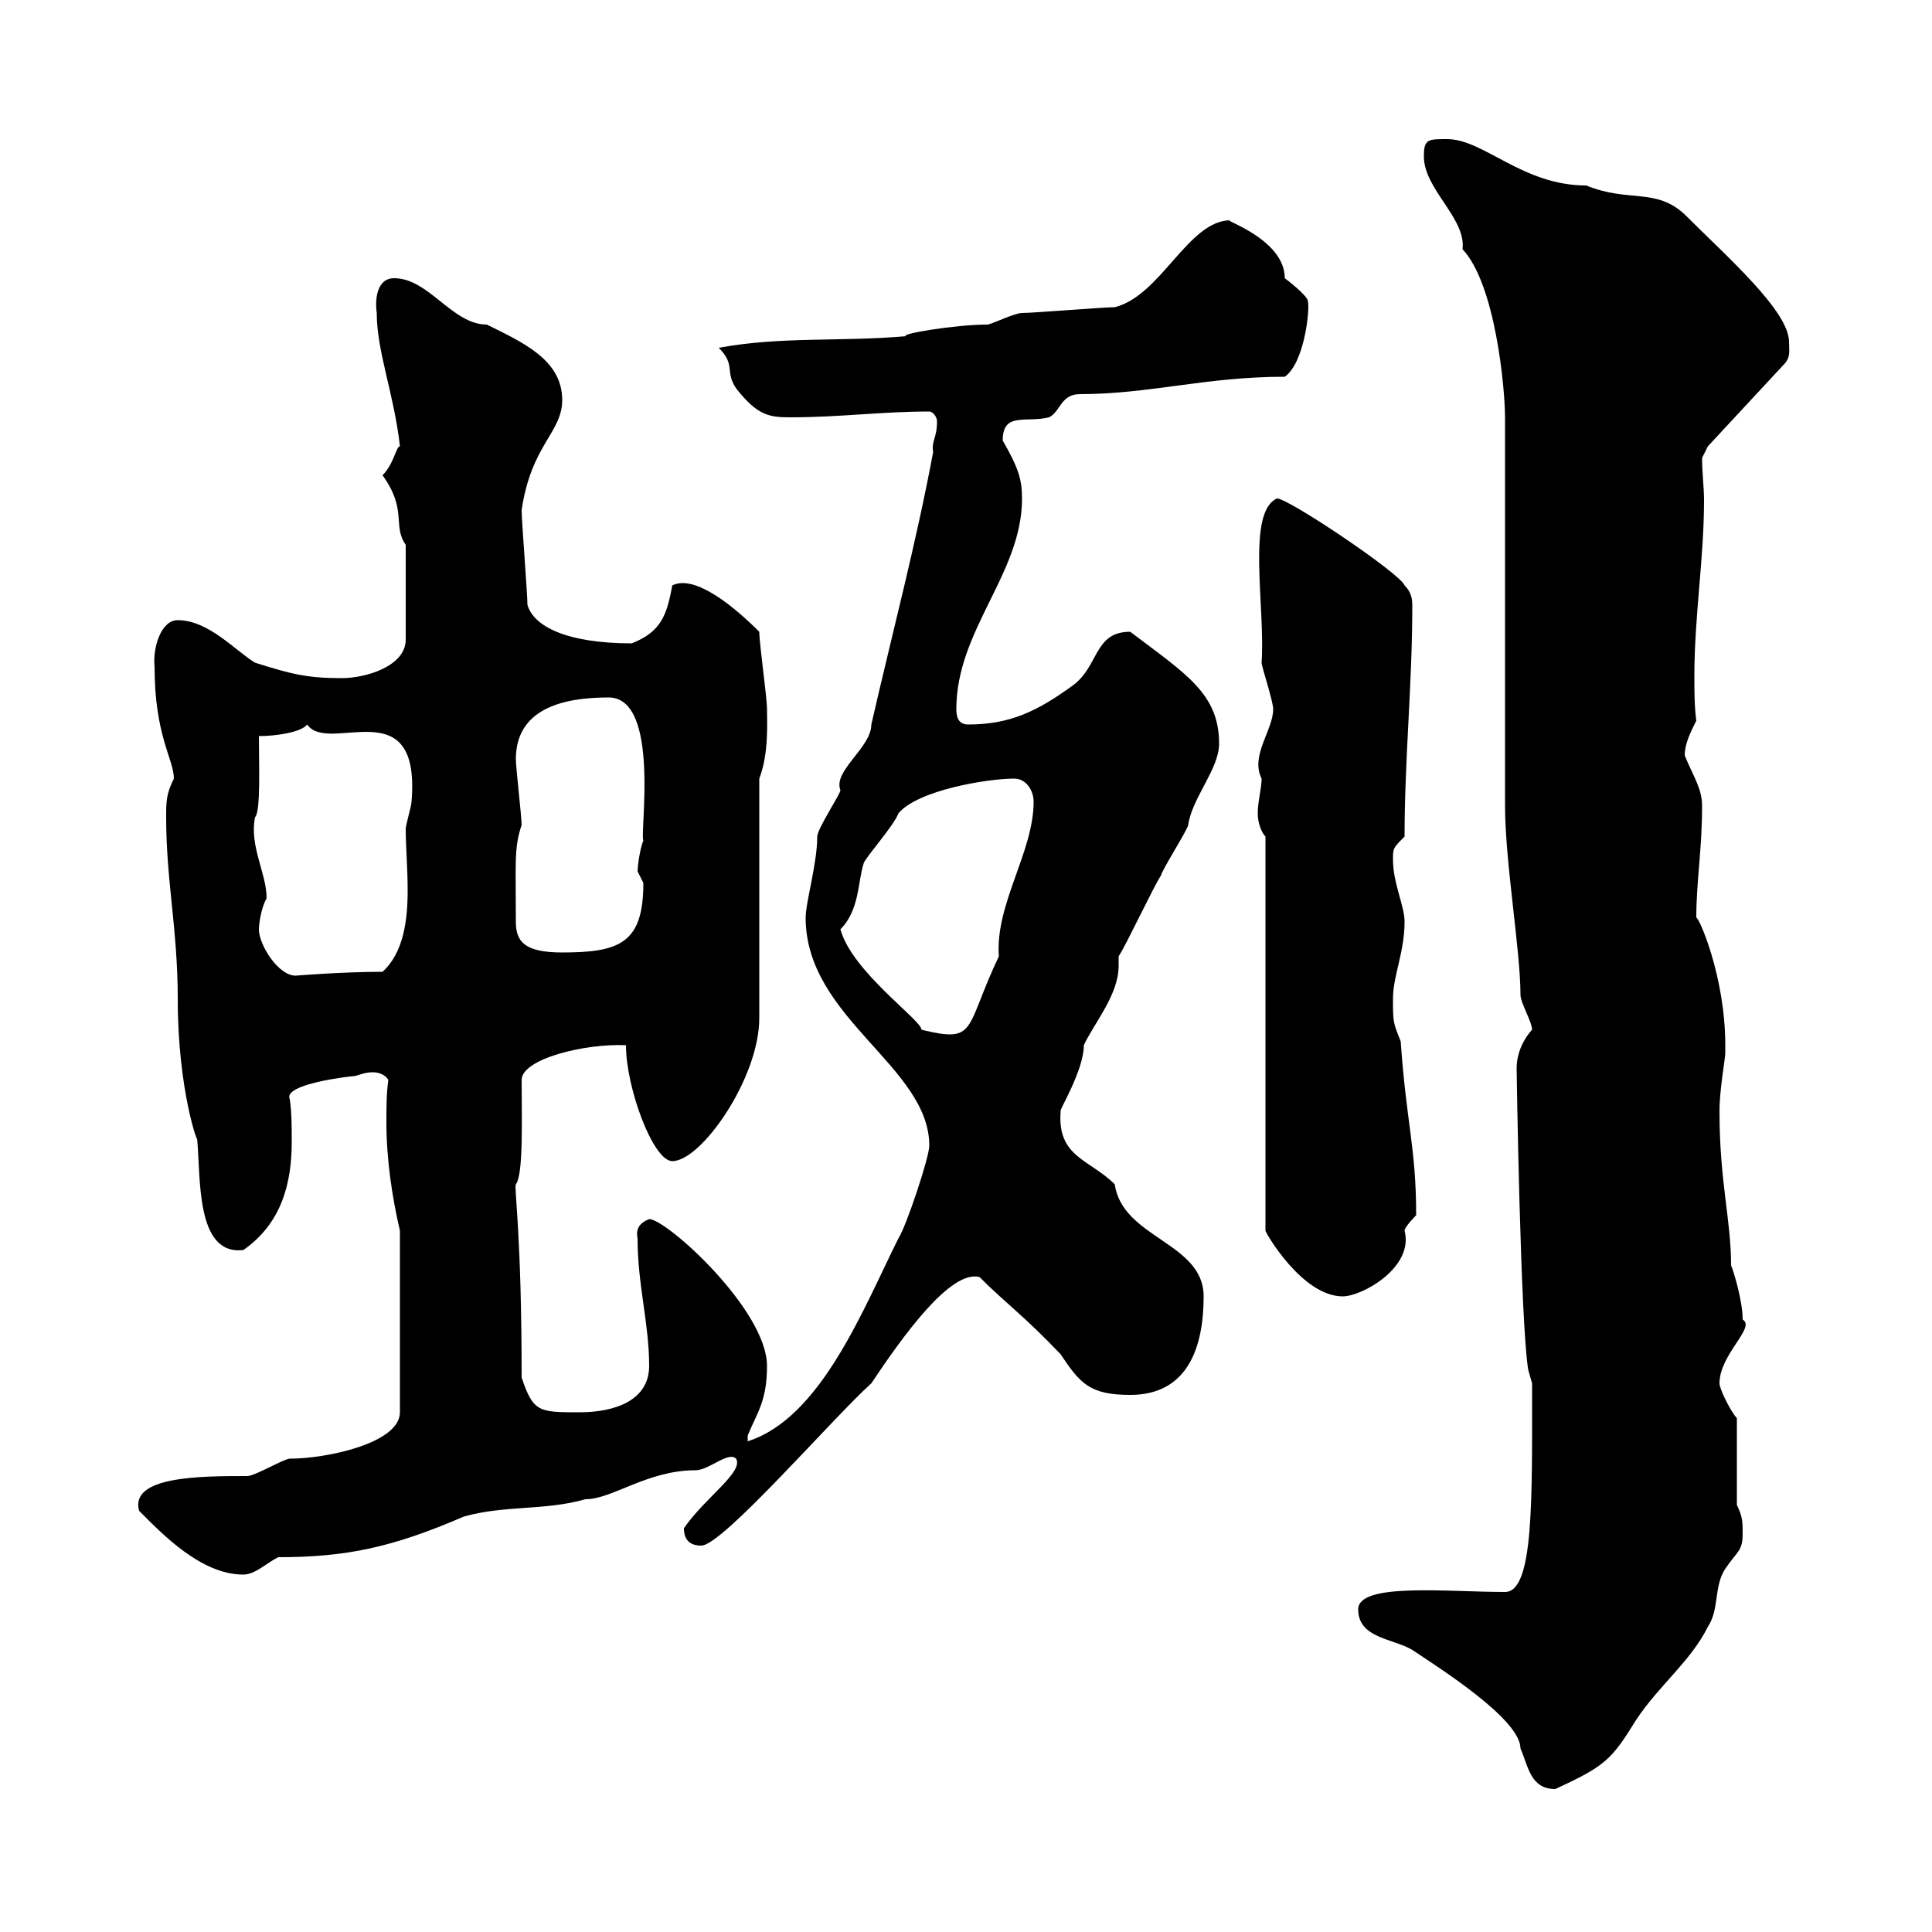 <svg xmlns="http://www.w3.org/2000/svg" xmlns:xlink="http://www.w3.org/1999/xlink" width="300" height="300"><path d="M210.90 249.90C210.90 254.40 216.30 254.40 219.30 256.20C223.80 259.20 236.10 267 236.10 271.50C237.30 274.20 237.60 277.80 241.50 277.80C249.30 274.20 250.20 273.30 254.10 267C257.70 261.60 262.50 258 265.20 252.60C267 249.90 266.10 246.30 267.90 243.60C269.70 240.90 270.60 240.90 270.60 238.20C270.60 236.40 270.60 235.50 269.70 233.70L269.70 220.20C268.80 219.30 267 215.70 267 214.80C267 210.30 272.70 206.10 270.60 204.90C270.60 201.90 269.10 197.10 268.80 196.50C268.80 189.30 267 183.60 267 172.50C267 169.20 267.90 164.40 267.90 163.50C267.90 163.50 267.90 162.30 267.90 162.30C267.90 151.50 263.70 142.20 263.40 142.50C263.40 136.80 264.30 132 264.30 125.10C264.30 122.40 262.80 120.30 261.60 117.30C261.60 115.50 262.50 113.70 263.40 111.90C263.10 109.80 263.10 107.10 263.10 105C263.10 95.70 264.60 86.70 264.60 77.70C264.60 75.60 264.30 73.50 264.30 71.10L265.20 69.30L276.90 56.70C278.10 55.50 277.80 54.60 277.80 53.10C277.80 48.30 268.20 39.90 261.60 33.30C257.10 29.10 252.90 31.50 246.30 28.80C236.40 28.80 230.40 21.60 224.70 21.60C221.70 21.60 221.10 21.60 221.10 24.30C221.10 29.40 227.70 33.90 227.10 38.70C232.20 44.10 233.70 60.30 233.70 64.80L233.70 125.10C233.70 133.80 236.10 147.60 236.10 154.50C236.10 155.70 237.90 158.70 237.90 159.90C237.90 159.90 235.50 162.30 235.50 165.90C235.50 166.50 236.10 205.50 237.30 212.70L237.90 214.80C237.90 232.80 238.20 247.20 233.70 247.20C224.70 247.20 210.90 245.70 210.90 249.90ZM21.60 234.60C25.20 238.20 31.20 244.50 37.80 244.50C39.60 244.50 41.40 242.70 43.20 241.80C53.70 241.80 60.90 240.30 72 235.50C78.30 233.70 84.60 234.60 90.90 232.80C95.10 232.80 100.50 228.30 108 228.30C110.10 228.30 113.10 225.30 114.30 226.50C115.50 228.60 109.50 232.50 106.20 237.30C106.20 239.10 107.10 240 108.90 240C112.20 240 129.30 220.20 135.30 214.80C140.10 207.60 147.60 197.10 152.10 198.30C156.30 202.50 159 204.30 164.70 210.30C167.70 214.80 169.20 216.60 175.50 216.60C184.50 216.60 186.90 209.10 186.90 201.30C186.90 192.90 174.30 192.30 173.10 183.90C169.20 180 164.10 179.70 164.70 172.50C164.40 172.50 168.30 166.20 168.30 162.30C169.80 159 173.70 154.50 173.70 150C173.70 149.70 173.70 149.10 173.70 148.50C174.90 146.70 179.10 137.70 180.30 135.90C180.30 135.30 184.50 128.70 184.50 128.10C185.10 123.90 189.30 119.40 189.30 115.50C189.30 107.70 184.20 104.70 175.50 98.10C169.80 98.10 170.70 103.50 166.50 106.50C161.10 110.40 156.90 112.50 150.30 112.50C148.50 112.50 148.50 110.70 148.50 110.10C148.50 97.80 158.70 89.10 158.70 77.40C158.70 74.40 158.10 72.60 155.70 68.40C155.70 63.90 159.30 65.70 162.90 64.80C164.70 63.90 164.70 61.20 167.70 61.20C178.50 61.20 187.20 58.50 199.50 58.50C202.50 56.40 203.40 48.30 203.10 46.80C203.10 45.90 199.50 43.20 199.50 43.20C199.50 36.90 189 33.90 191.10 34.20C184.50 34.20 180.30 45.90 173.10 47.70C171.30 47.70 160.50 48.60 158.70 48.60C157.50 48.60 153.90 50.40 153.30 50.40C148.20 50.40 139.50 51.90 140.70 52.20C130.50 53.10 121.50 52.20 111.60 54C114.30 56.70 112.50 57.60 114.30 60.30C117.60 64.50 119.40 64.80 122.70 64.80C130.50 64.80 136.80 63.90 144.30 63.90C144.90 63.90 145.50 64.80 145.50 65.40C145.50 68.10 144.60 68.40 144.90 70.20C142.20 84.60 138.60 98.10 135.30 112.50C135.30 116.10 129.30 119.70 130.50 122.70C130.50 123.30 126.90 128.70 126.90 129.90C126.90 134.10 125.10 140.10 125.10 142.50C125.10 158.10 144.30 165.60 144.30 177.90C144.30 179.70 140.70 190.50 139.50 192.30C134.10 203.10 127.50 220.20 116.10 223.80C116.10 223.80 116.10 223.80 116.10 222.90C117.60 219.30 119.10 217.50 119.10 212.10C119.10 203.40 103.50 189.30 100.80 189.30C99.30 189.90 98.70 190.80 99 192.30C99 199.50 100.80 205.50 100.80 212.10C100.80 217.50 95.40 219.30 90 219.30C83.70 219.30 82.80 219.30 81 213.90C81 191.40 79.80 184.50 80.10 183.90C81.30 182.40 81 173.40 81 167.70C81 164.40 90.90 162 97.20 162.30C97.20 168.90 101.40 180.30 104.40 180.30C108.90 180.30 117.90 167.40 117.90 158.10L117.90 120.90C119.40 117 119.10 112.20 119.10 110.10C119.10 108.30 117.90 99.90 117.90 98.10C114.30 94.50 108 89.10 104.40 90.90C103.50 95.70 102.60 98.10 98.10 99.90C87.90 99.90 82.80 97.20 81.90 93.90C81.90 92.10 81 81 81 79.20C82.50 69 87.30 67.20 87.30 62.10C87.30 55.80 81 53.10 75.60 50.40C70.20 50.40 66.60 43.20 61.20 43.20C58.50 43.20 58.20 46.50 58.50 48.60C58.50 54.60 61.20 61.20 62.10 69.30C61.50 69.30 61.20 72 59.40 73.80C63.30 79.20 60.90 81.60 63 84.60L63 99.30C63 103.50 56.70 105.30 53.10 105.30C47.70 105.30 45.30 104.70 39.60 102.90C36.60 101.10 32.40 96.30 27.60 96.30C24.90 96.30 23.70 100.80 24 103.50C24 114.30 27 117.90 27 120.90C25.80 123.30 25.80 124.50 25.80 126.90C25.80 136.80 27.60 144.30 27.60 155.10C27.60 169.50 30.90 178.20 30.60 176.70C31.20 182.70 30.30 195 37.80 194.10C43.80 189.90 45.30 183.60 45.30 177.30C45.30 174.90 45.30 172.80 45 170.70C43.80 168.30 54.60 167.10 54.90 167.10C55.50 167.10 56.40 166.50 57.90 166.50C59.10 166.50 60 167.10 60.30 167.70C60 169.80 60 171.90 60 174.30C60 180 60.90 186 62.10 191.10L62.10 219.30C62.10 224.10 50.70 226.50 45 226.50C44.10 226.50 39.60 229.20 38.40 229.20C31.20 229.20 20.10 229.20 21.60 234.60ZM196.50 129.90L196.50 191.10C196.50 191.40 202.20 201.30 208.50 201.30C211.50 201.30 219.60 196.80 218.10 191.10C218.10 190.50 219.90 188.70 219.90 188.70C219.90 178.20 218.40 174.60 217.50 161.70C216.30 158.70 216.30 158.70 216.30 155.10C216.30 151.50 218.10 147.90 218.10 143.10C218.10 140.70 216.30 137.10 216.30 133.50C216.30 131.70 216.30 131.70 218.10 129.90C218.10 117.90 219.30 106.20 219.30 94.20C219.30 93.30 219.30 92.10 218.10 90.90C217.50 89.10 200.10 77.40 198.30 77.40C193.50 79.50 196.50 94.20 195.90 102.90C195.90 103.50 197.70 108.90 197.70 110.10C197.70 113.40 194.10 117.30 195.90 120.90C195.90 122.40 195.30 124.50 195.30 126.30C195.30 127.80 195.90 129.30 196.50 129.90ZM130.50 144.30C133.50 141.30 133.20 136.80 134.10 134.10C134.10 133.50 138.90 128.10 139.50 126.30C142.50 122.70 153.30 120.90 157.50 120.90C159.30 120.90 160.50 122.70 160.50 124.50C160.50 132.30 154.50 140.40 155.10 148.50C149.70 159.90 151.80 162 143.10 159.90C143.10 158.40 132.30 150.90 130.50 144.30ZM40.20 144.30C40.20 143.70 40.50 141 41.40 139.50C41.40 135.60 38.70 131.40 39.60 126.90C40.50 126 40.20 118.80 40.20 114.30C42.90 114.30 46.80 113.70 47.70 112.50C51 117.30 65.40 106.80 63.90 124.50C63.90 125.10 63 128.10 63 128.70C63 131.40 63.30 134.70 63.30 138.30C63.30 142.80 62.70 147.90 59.40 150.90C53.10 150.90 45.90 151.50 45.90 151.50C43.20 151.50 40.20 146.70 40.20 144.30ZM80.10 143.10C80.10 133.80 79.80 131.70 81 128.10C81 126.90 80.10 119.10 80.10 117.90C80.10 110.10 87.30 108.30 94.50 108.30C102.60 108.30 99.30 129.60 99.90 130.50C99.30 132 99 134.70 99 135.30C99 135.30 99.90 137.10 99.90 137.10C99.90 146.40 96.30 147.90 87.30 147.90C81.30 147.90 80.10 146.10 80.10 143.10Z"/></svg>